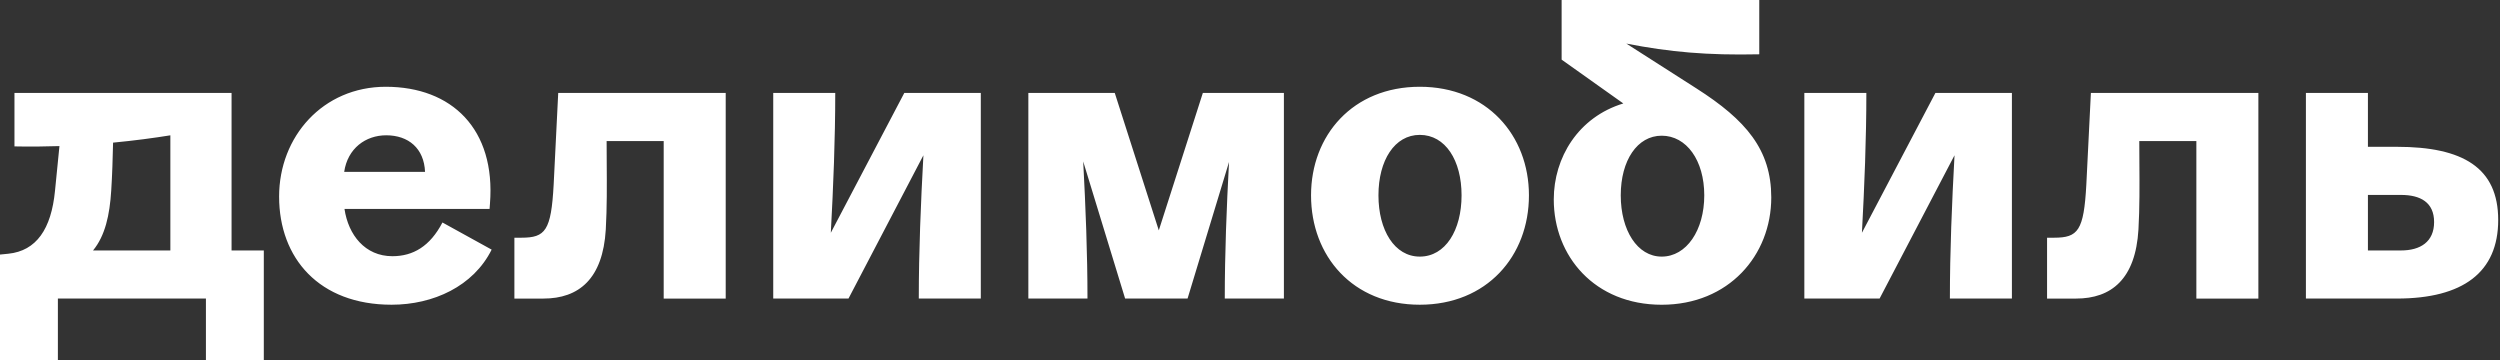 <?xml version="1.0" encoding="UTF-8"?> <svg xmlns="http://www.w3.org/2000/svg" width="1388" height="200" viewBox="0 0 1388 200" fill="none"><rect x="0" y="0" width="1388" height="200" fill="#333333" stroke="none"/><g clip-path="url(#clip0_9702_2716)"><path fill-rule="evenodd" clip-rule="evenodd" d="M941.85 49.084L902.941 24.2C927.178 28.902 947.731 30.769 976.744 30.143V0H867.014V33.109L901.266 57.438C876.245 65.048 862.653 87.487 862.653 110.741C862.653 142.255 885.381 169.196 922.568 169.196C959.755 169.196 983.409 141.794 983.409 109.607C983.397 83.115 969.402 66.667 941.85 49.084ZM922.568 142.467C909.024 142.467 899.84 127.851 899.84 108.449C899.84 89.047 909.024 75.34 922.568 75.34C936.338 75.34 946.211 89.035 946.211 108.449C946.211 127.863 936.338 142.467 922.568 142.467ZM727.89 108.447C727.89 75.114 751.081 48.173 788.268 48.173C825.454 48.173 848.871 75.114 848.871 108.447C848.871 142.241 825.454 169.182 788.268 169.182C751.081 169.182 727.89 142.241 727.89 108.447ZM765.314 108.447C765.314 127.849 774.26 142.466 788.268 142.466C802.501 142.466 811.459 127.849 811.459 108.447C811.459 89.045 802.501 74.889 788.268 74.889C774.272 74.889 765.314 89.045 765.314 108.447ZM191.256 115.987C193.395 130.474 202.674 142.243 217.857 142.243C229.346 142.243 238.755 136.76 245.646 123.526L272.96 138.591C262.861 158.903 240.597 169.183 217.406 169.183C177.225 169.183 154.96 143.377 154.96 109.134C154.96 75.8 179.292 48.174 214.186 48.174C250.909 48.174 275.253 71.7 272.033 113.021L271.808 115.987H191.256ZM235.987 95.439C235.441 82.335 226.744 75.115 214.424 75.115C203.054 75.115 192.991 82.335 191.09 95.439H235.987ZM1314.67 81.508H1330.74C1367.47 81.508 1387 93.147 1387 122.143C1387 151.14 1367.49 165.757 1330.76 165.757H1314.68H1303.66H1280.24V51.601H1314.67V81.508ZM1314.67 139.052H1333.04C1343.82 139.052 1351.41 134.243 1351.41 123.29C1351.41 112.336 1343.82 108.224 1333.04 108.224H1314.67V139.052ZM368.458 51.601H309.922L307.391 102.517C306.013 128.087 302.805 131.974 289.487 131.974H285.59V165.769H301.665C321.411 165.769 334.717 154.815 336.333 127.413C337.021 115.215 336.936 102.762 336.852 90.438V90.437V90.437V90.437V90.436V90.436V90.436V90.435V90.434V90.432V90.431V90.429V90.428V90.426V90.425C336.824 86.374 336.796 82.338 336.796 78.329H368.482V165.78H402.913V51.601H395.796H368.458ZM1074.54 51.601H1087.16H1103.24H1117.01V165.757H1082.58C1082.58 139.537 1083.7 112.761 1085.15 86.21L1043.55 165.757H1031.61H1029.77H1001.77V51.601H1036.2C1036.2 77.195 1035.14 103.308 1033.74 129.233L1074.54 51.601ZM128.562 51.601H105.145H94.583H8.031V81.283C16.609 81.46 24.962 81.378 33.005 81.106L30.534 105.943C28.466 127.177 20.197 139.277 4.598 140.872L0 141.333V152.062V165.757V200H32.137V165.757H114.328V200H146.466V165.757V152.062V139.052H128.562V51.601ZM94.583 75.127V139.052H51.657C58.358 130.911 60.913 119.449 61.756 105.719C62.326 97.022 62.576 88.007 62.778 79.192C74.671 78.057 85.399 76.616 94.583 75.127ZM502.068 51.601H514.697H530.772H544.542V165.757H510.111C510.111 139.537 511.228 112.761 512.678 86.21L471.083 165.757H459.143H457.302H429.299V51.601H463.729C463.729 77.195 462.672 103.308 461.27 129.233L502.068 51.601ZM1219.4 51.601H1160.86L1158.33 102.517C1156.95 128.087 1153.74 131.974 1140.43 131.974H1136.53V165.769H1152.6C1172.35 165.769 1185.66 154.815 1187.27 127.413C1187.96 115.214 1187.87 102.76 1187.79 90.435C1187.76 86.381 1187.73 82.341 1187.73 78.329H1219.42V165.78H1253.85V51.601H1246.73H1219.4ZM667.817 51.601H684.581H694.002H712.821V165.757H679.995C679.995 140.754 681.004 115.266 682.359 89.933L659.334 165.757H624.666L601.392 89.637C602.746 115.065 603.768 140.659 603.768 165.757H570.941V51.601H589.76H599.17H618.916L643.366 127.898L667.817 51.601Z" fill="white"></path></g><defs><clipPath id="clip0_9702_2716"><rect width="1387.07" height="200" fill="white"></rect></clipPath></defs></svg> 